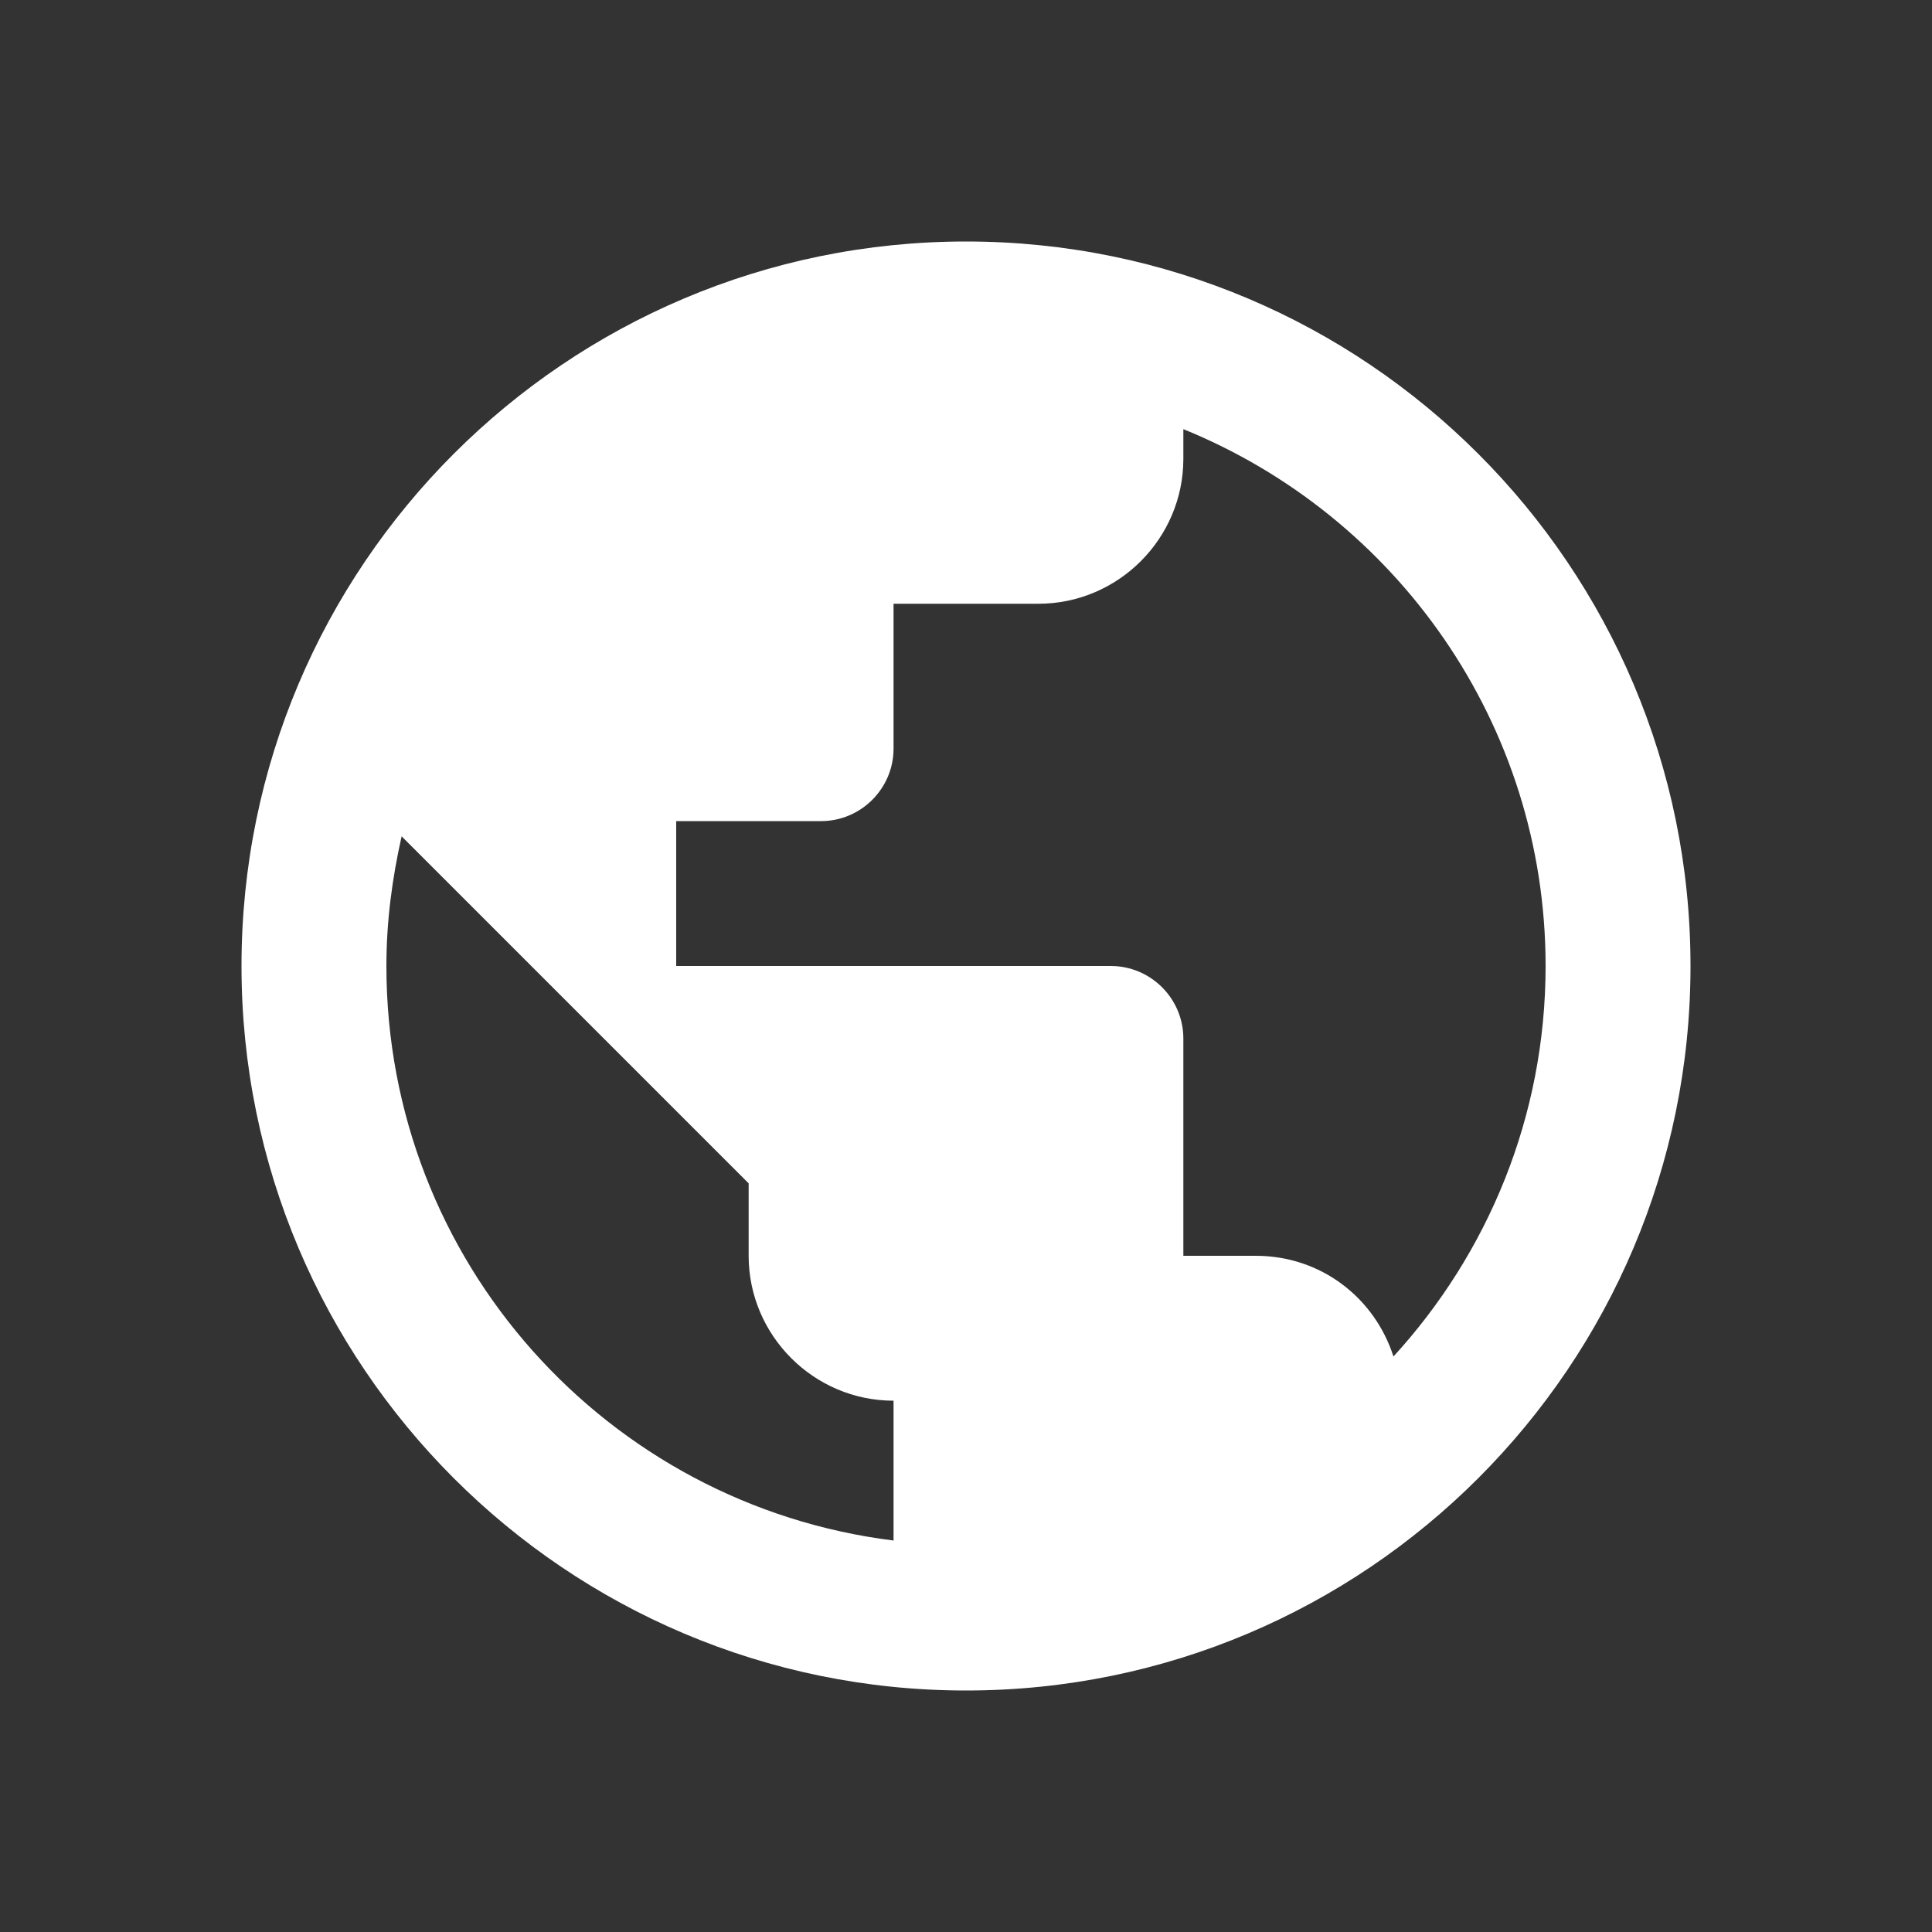 <svg width="24" height="24" viewBox="0 0 24 24" fill="none" xmlns="http://www.w3.org/2000/svg">
<rect x="0" y="0" width="24" height="24" fill="#333333" stroke="none"/>
<path fill-rule="evenodd" clip-rule="evenodd" d="M12 3C7.032 3 3 7.032 3 12C3 16.968 7.032 21 12 21C16.968 21 21 16.968 21 12C21 7.032 16.968 3 12 3ZM11.1 19.137C7.545 18.696 4.8 15.672 4.8 12C4.8 11.442 4.872 10.911 4.989 10.389L9.3 14.7V15.6C9.3 16.59 10.11 17.4 11.1 17.4V19.137ZM15.6 15.6C16.41 15.6 17.076 16.122 17.31 16.851C18.48 15.573 19.2 13.872 19.2 12C19.2 8.985 17.337 6.402 14.7 5.331V5.7C14.7 6.69 13.89 7.5 12.9 7.5H11.1V9.3C11.1 9.795 10.695 10.2 10.2 10.2H8.4V12H13.8C14.295 12 14.7 12.405 14.7 12.9V15.6H15.6Z" fill="white"/>
</svg>
